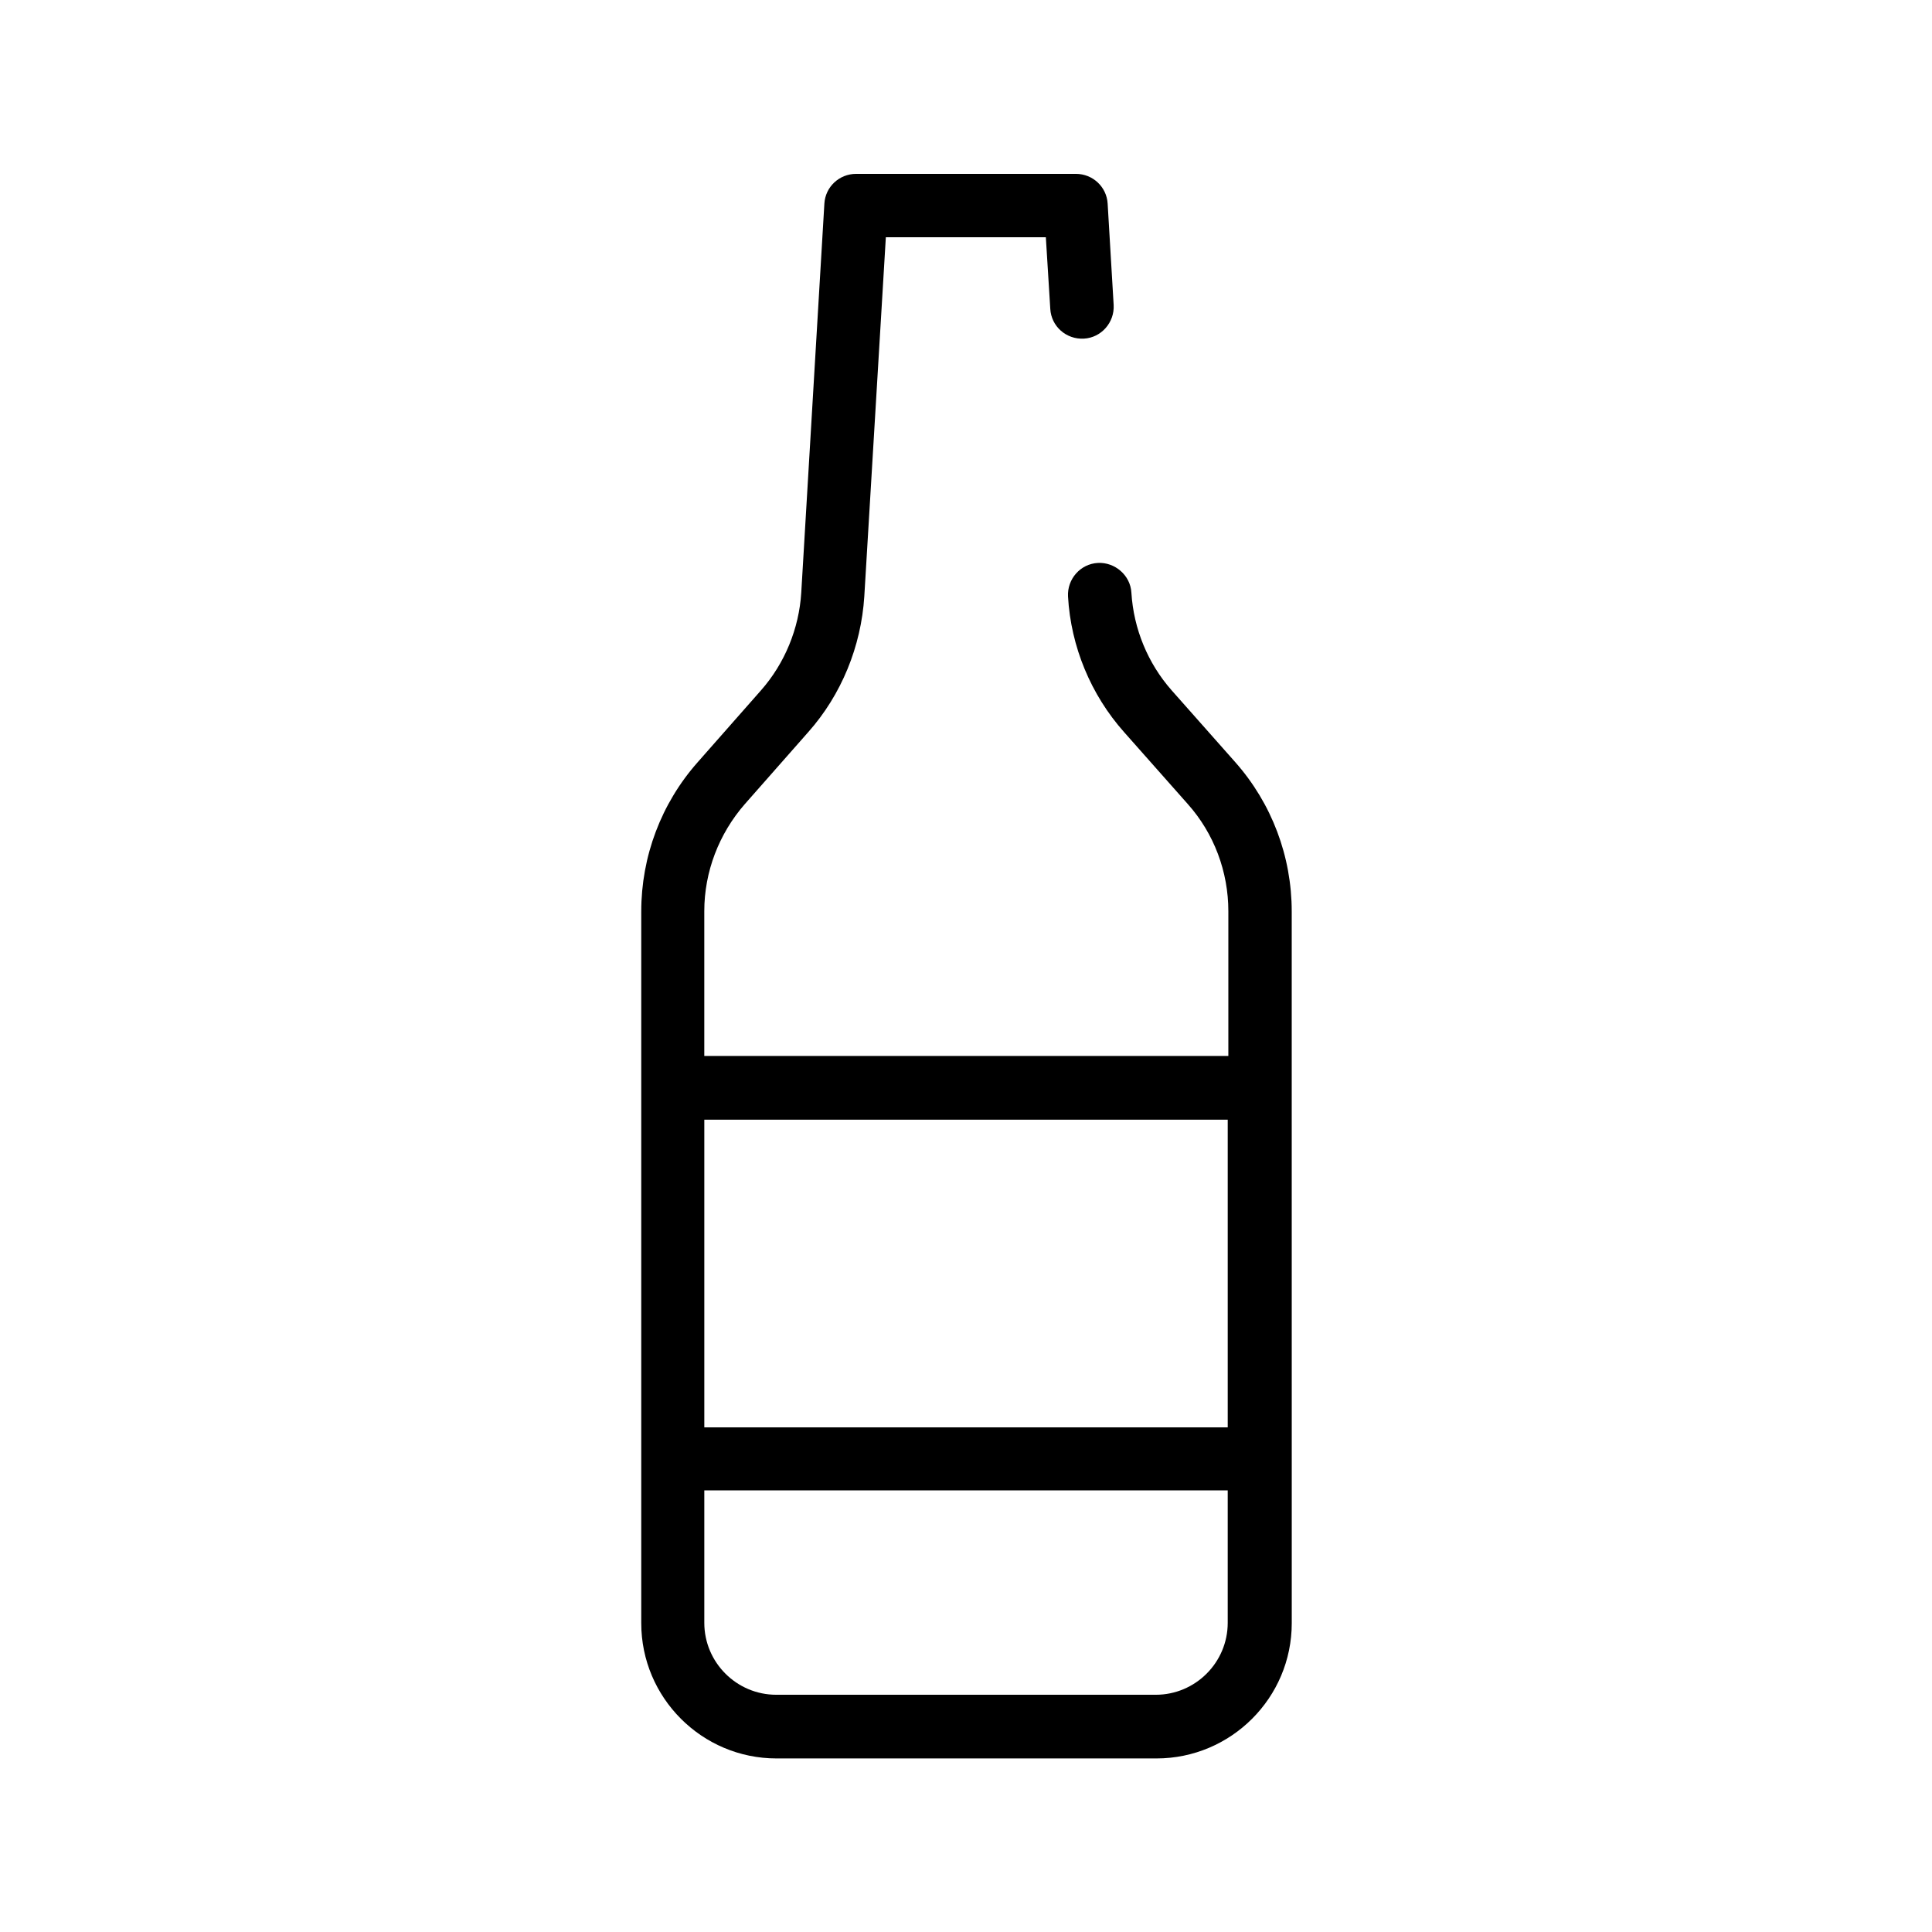 <?xml version="1.0" encoding="UTF-8"?>
<!-- Uploaded to: SVG Repo, www.svgrepo.com, Generator: SVG Repo Mixer Tools -->
<svg fill="#000000" width="800px" height="800px" version="1.1" viewBox="144 144 512 512" xmlns="http://www.w3.org/2000/svg">
 <path d="m341.39 357.09 16.793-19.062c8.816-9.91 14.023-22.754 14.863-35.938l5.711-95.219h42.402l1.176 18.977c0.25 4.617 4.199 8.145 8.902 7.894 4.617-0.25 8.145-4.281 7.894-8.902l-1.594-26.871c-0.254-4.449-3.949-7.891-8.398-7.891h-58.273c-4.449 0-8.145 3.441-8.398 7.894l-6.129 103.11c-0.586 9.488-4.367 18.727-10.664 25.863l-16.793 19.062c-9.656 10.914-14.945 24.938-14.945 39.551v188.59c0 19.734 16.039 35.855 35.855 35.855h100.68c19.734 0 35.855-16.039 35.855-35.855v-43.496l-0.008-98.328v-46.77c0-14.609-5.289-28.633-14.945-39.551l-16.879-19.062c-6.297-7.137-10.078-16.289-10.664-25.863-0.25-4.617-4.367-8.145-8.902-7.894-4.617 0.25-8.145 4.281-7.894 8.902 0.754 13.266 6.047 26.031 14.863 35.938l16.879 19.062c6.969 7.809 10.746 17.969 10.746 28.383v38.375l-138.88-0.004v-38.375c0-10.41 3.863-20.484 10.746-28.379zm108.91 236.04h-100.59c-10.496 0-19.062-8.566-19.062-19.062v-35.098h138.71v35.098c0 10.5-8.562 19.062-19.059 19.062zm19.059-152.4v81.531l-138.71 0.004v-81.531z"/>
</svg>